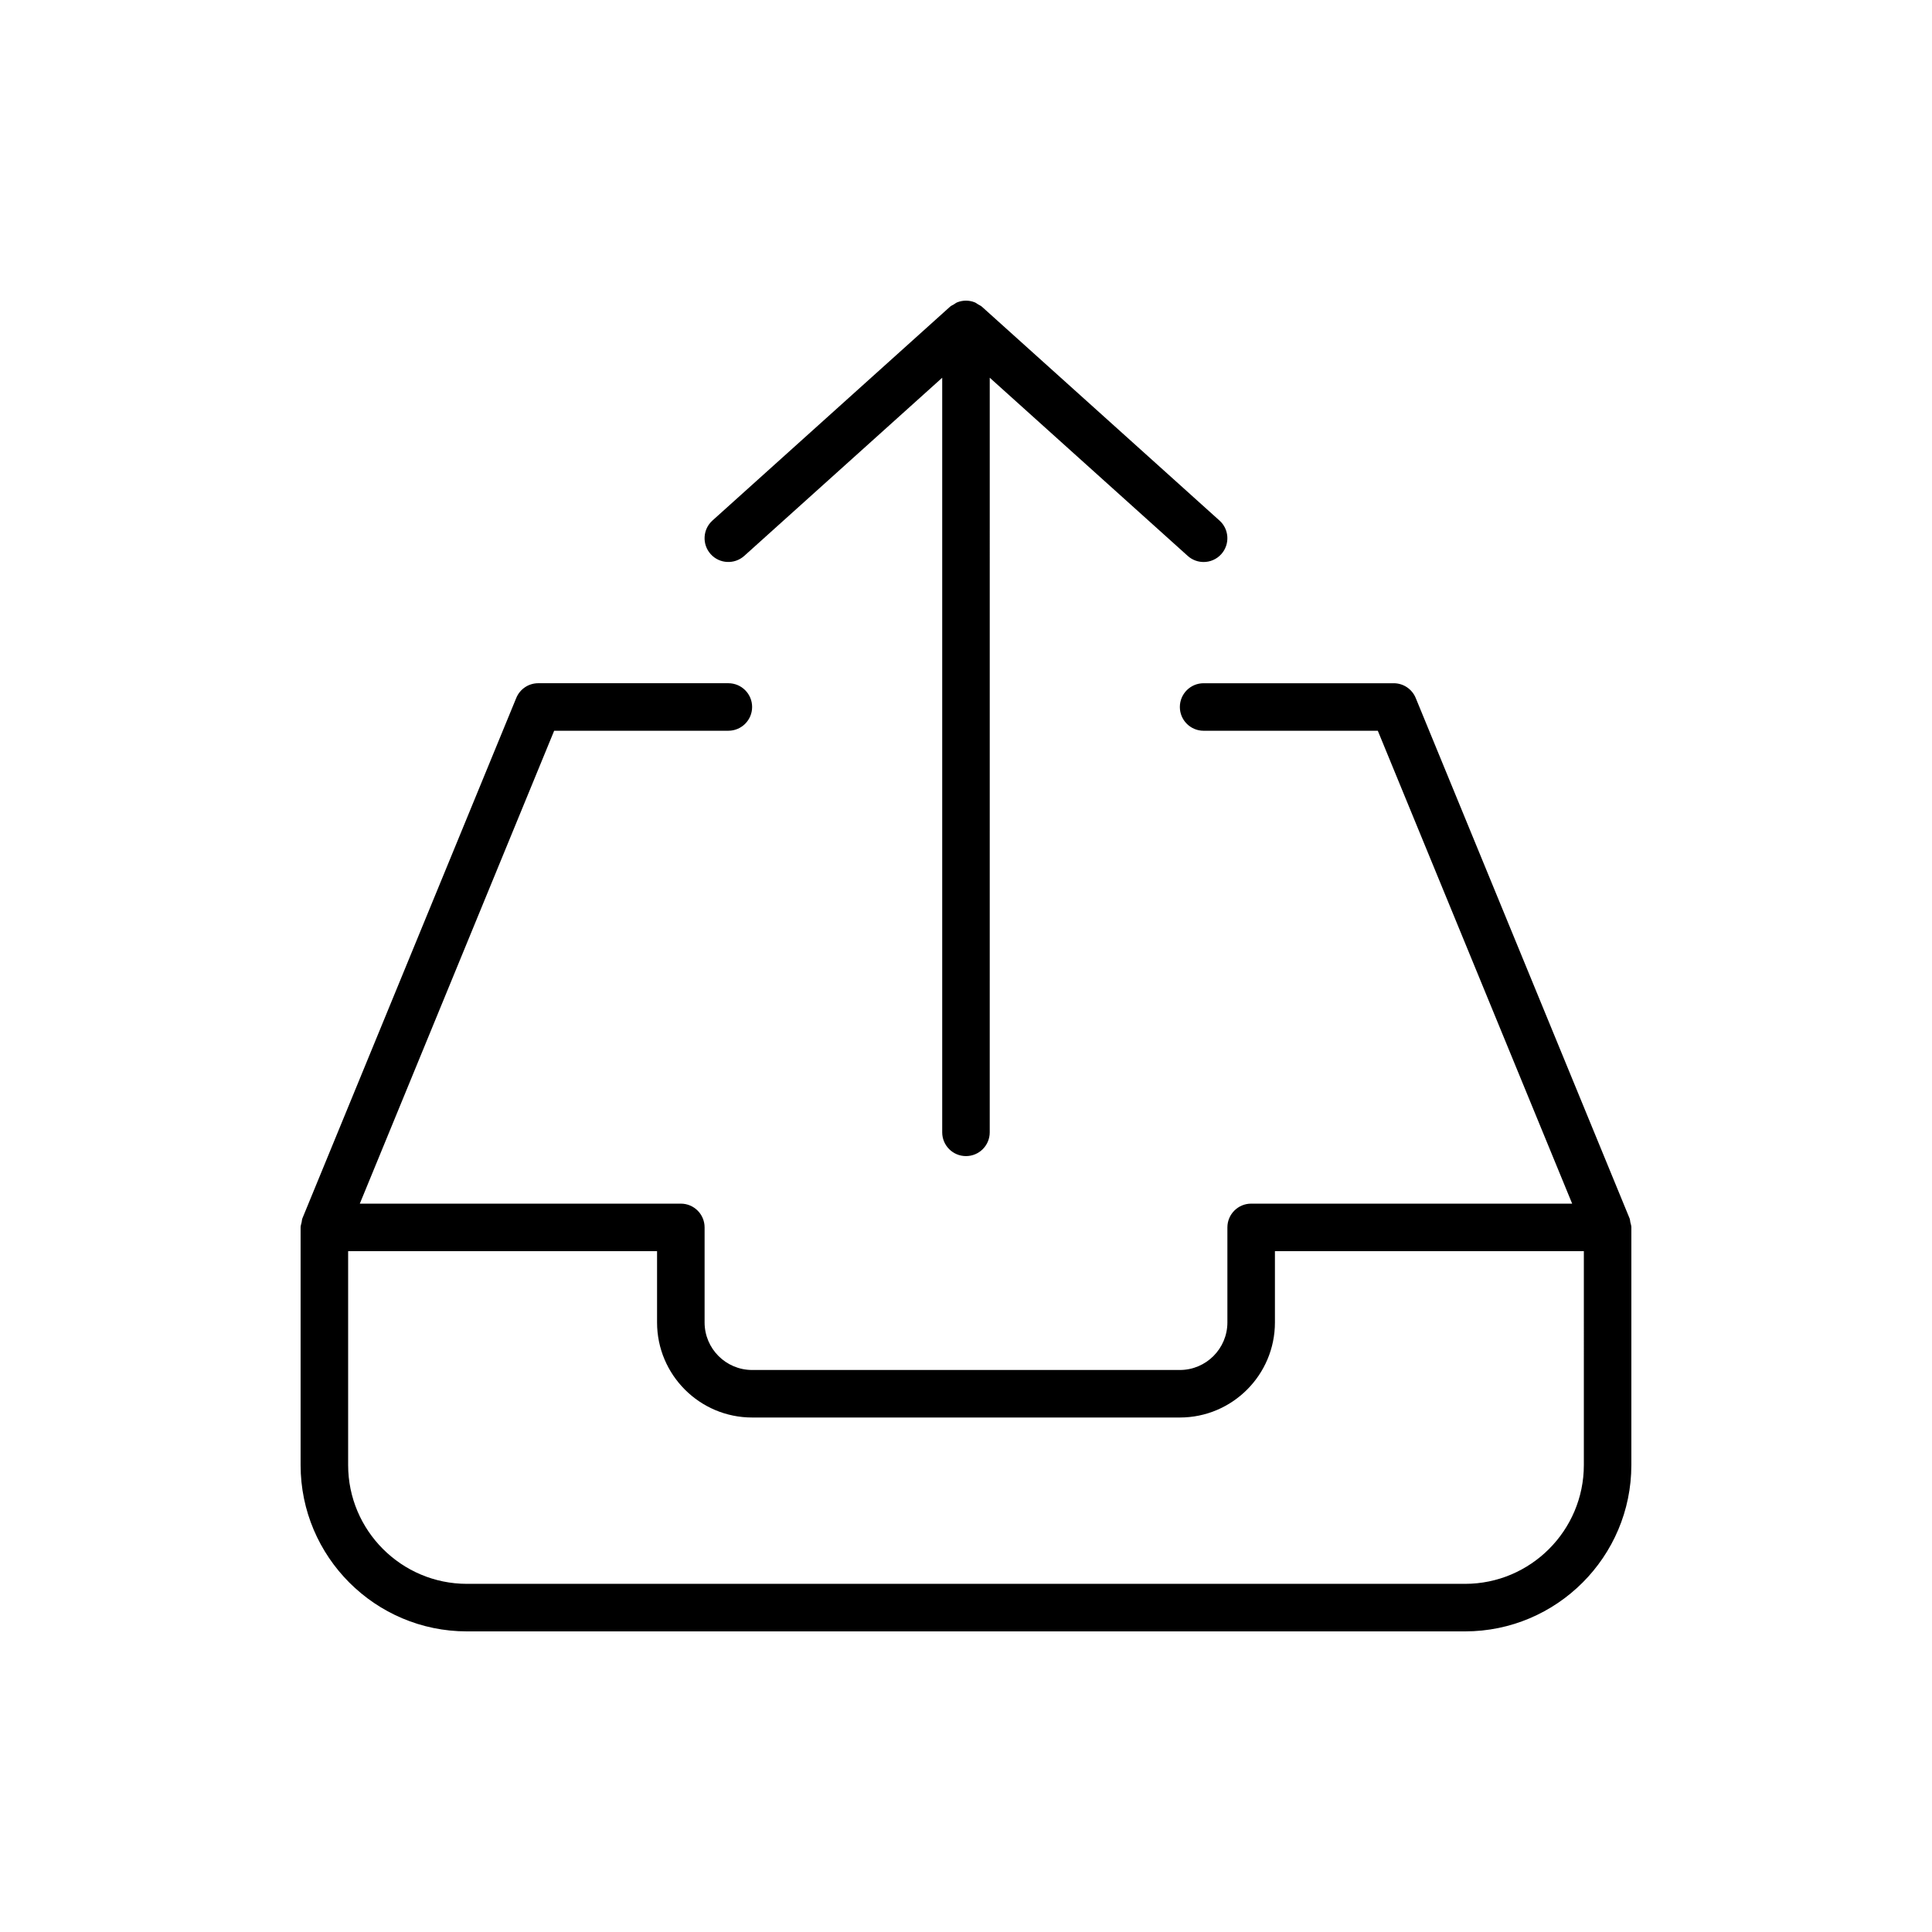 <?xml version="1.0" encoding="UTF-8"?>
<!-- Uploaded to: SVG Repo, www.svgrepo.com, Generator: SVG Repo Mixer Tools -->
<svg fill="#000000" width="800px" height="800px" version="1.1" viewBox="144 144 512 512" xmlns="http://www.w3.org/2000/svg">
 <g>
  <path d="m576.33 469.33v-0.059c0-0.48-0.172-0.906-0.273-1.355-0.078-0.348-0.062-0.695-0.199-1.035l-0.02-0.043c-0.004-0.008-0.008-0.02-0.012-0.027l-56.648-137.84c-0.973-2.363-3.273-3.906-5.824-3.906h-50.383c-3.481 0-6.297 2.82-6.297 6.297s2.816 6.297 6.297 6.297h46.164l51.504 125.32h-85.07c-3.481 0-6.297 2.82-6.297 6.297v25.191c0 6.945-5.652 12.594-12.594 12.594h-113.36c-6.941 0-12.594-5.648-12.594-12.594v-25.191c0-3.477-2.816-6.297-6.297-6.297h-85.074l51.504-125.32 46.164-0.004c3.481 0 6.297-2.82 6.297-6.297 0-3.477-2.816-6.297-6.297-6.297h-50.383c-2.551 0-4.852 1.539-5.824 3.906l-56.652 137.85c-0.004 0.008-0.008 0.02-0.008 0.027l-0.02 0.043c-0.141 0.348-0.125 0.707-0.207 1.062-0.094 0.438-0.266 0.855-0.266 1.328v0.059 0.004 62.914c0 24.309 19.777 44.082 44.082 44.082h264.5c24.305 0 44.082-19.773 44.082-44.082v-62.91c0.004-0.004 0.004-0.004 0.004-0.008zm-12.594 62.918c0 17.359-14.125 31.488-31.488 31.488h-264.5c-17.359 0-31.488-14.125-31.488-31.488v-56.68h81.867v18.895c0 13.891 11.297 25.191 25.191 25.191h113.36c13.895 0 25.191-11.301 25.191-25.191v-18.895h81.867z"/>
  <path d="m341.23 291.32 52.465-47.219v199.98c0 3.477 2.816 6.297 6.297 6.297 3.481 0 6.297-2.82 6.297-6.297l0.004-199.98 52.465 47.219c1.207 1.086 2.711 1.617 4.215 1.617 1.723 0 3.438-0.703 4.68-2.086 2.324-2.586 2.117-6.57-0.469-8.895l-62.977-56.68c-0.301-0.27-0.664-0.406-1-0.609-0.297-0.18-0.555-0.406-0.883-0.539-1.496-0.602-3.164-0.602-4.664 0-0.324 0.133-0.582 0.355-0.875 0.535-0.336 0.203-0.699 0.34-1.004 0.609l-62.977 56.68c-2.582 2.324-2.793 6.309-0.469 8.895 2.328 2.586 6.301 2.793 8.895 0.473z"/>
 </g>
</svg>